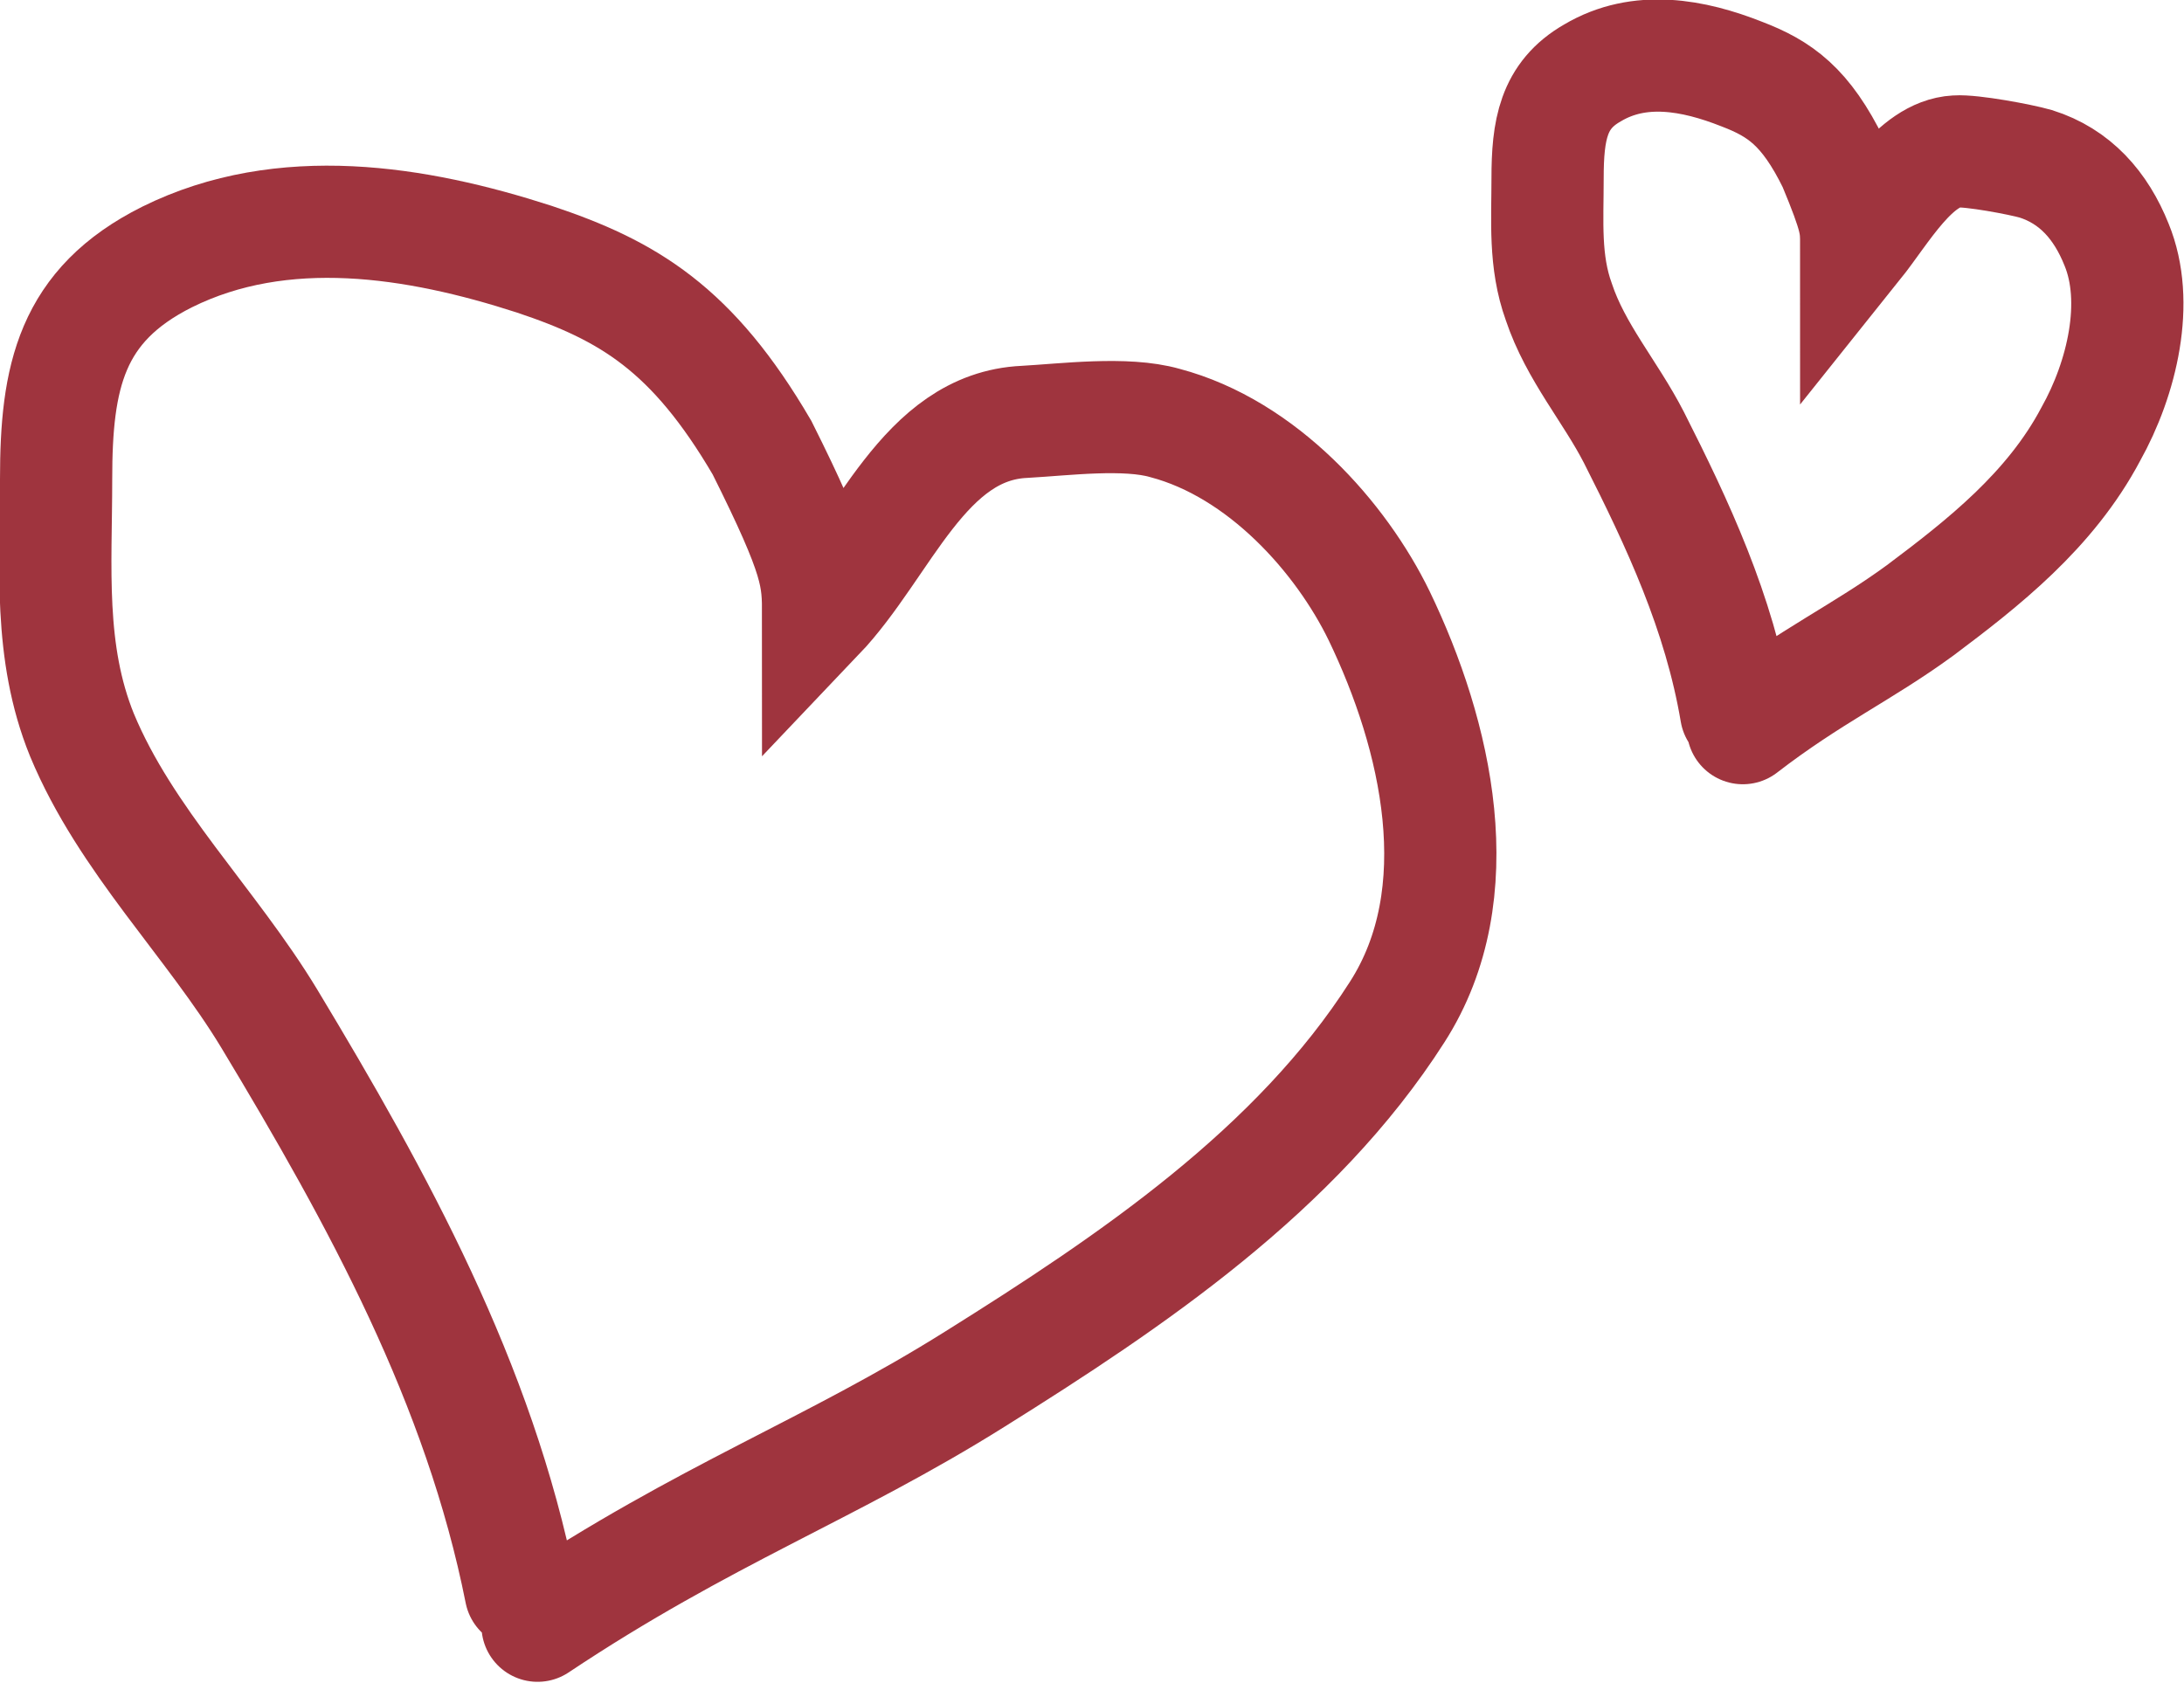 <?xml version="1.0" encoding="UTF-8"?> <svg xmlns="http://www.w3.org/2000/svg" xmlns:xlink="http://www.w3.org/1999/xlink" width="19.461" height="15.002" viewBox="0 0 19.461 15.002" fill="none"><desc> Created with Pixso. </desc><defs></defs><path id="Vector" d="M4.64 14.19C4.27 12.33 3.37 10.69 2.4 9.08C1.88 8.22 1.12 7.49 0.73 6.55C0.43 5.81 0.5 5.05 0.5 4.27C0.5 3.36 0.63 2.72 1.49 2.29C2.52 1.78 3.71 1.97 4.76 2.31C5.6 2.59 6.17 2.93 6.79 3.99C7.29 4.99 7.29 5.14 7.29 5.49C7.88 4.87 8.23 3.8 9.13 3.76C9.49 3.74 10.03 3.67 10.38 3.77C11.25 4 11.95 4.79 12.29 5.49C12.8 6.55 13.13 7.96 12.45 9.02C11.55 10.43 10.08 11.42 8.69 12.29C7.4 13.1 6.29 13.49 4.79 14.49" stroke="#9F343E" stroke-opacity="1" stroke-width="1" stroke-linecap="round"></path><path id="Vector" d="M15.47 6.35C15.32 5.46 14.95 4.67 14.56 3.9C14.35 3.49 14.04 3.14 13.89 2.69C13.76 2.33 13.79 1.97 13.79 1.59C13.79 1.16 13.84 0.85 14.19 0.65C14.61 0.4 15.09 0.49 15.52 0.66C15.86 0.79 16.09 0.95 16.34 1.46C16.54 1.94 16.54 2.01 16.54 2.18C16.78 1.88 17.06 1.37 17.43 1.35C17.57 1.34 18 1.42 18.14 1.46C18.49 1.57 18.72 1.83 18.86 2.18C19.07 2.69 18.91 3.37 18.63 3.87C18.27 4.55 17.67 5.02 17.11 5.44C16.59 5.82 16.14 6.02 15.53 6.49" stroke="#9F343E" stroke-opacity="1" stroke-width="1" stroke-linecap="round"></path></svg> 